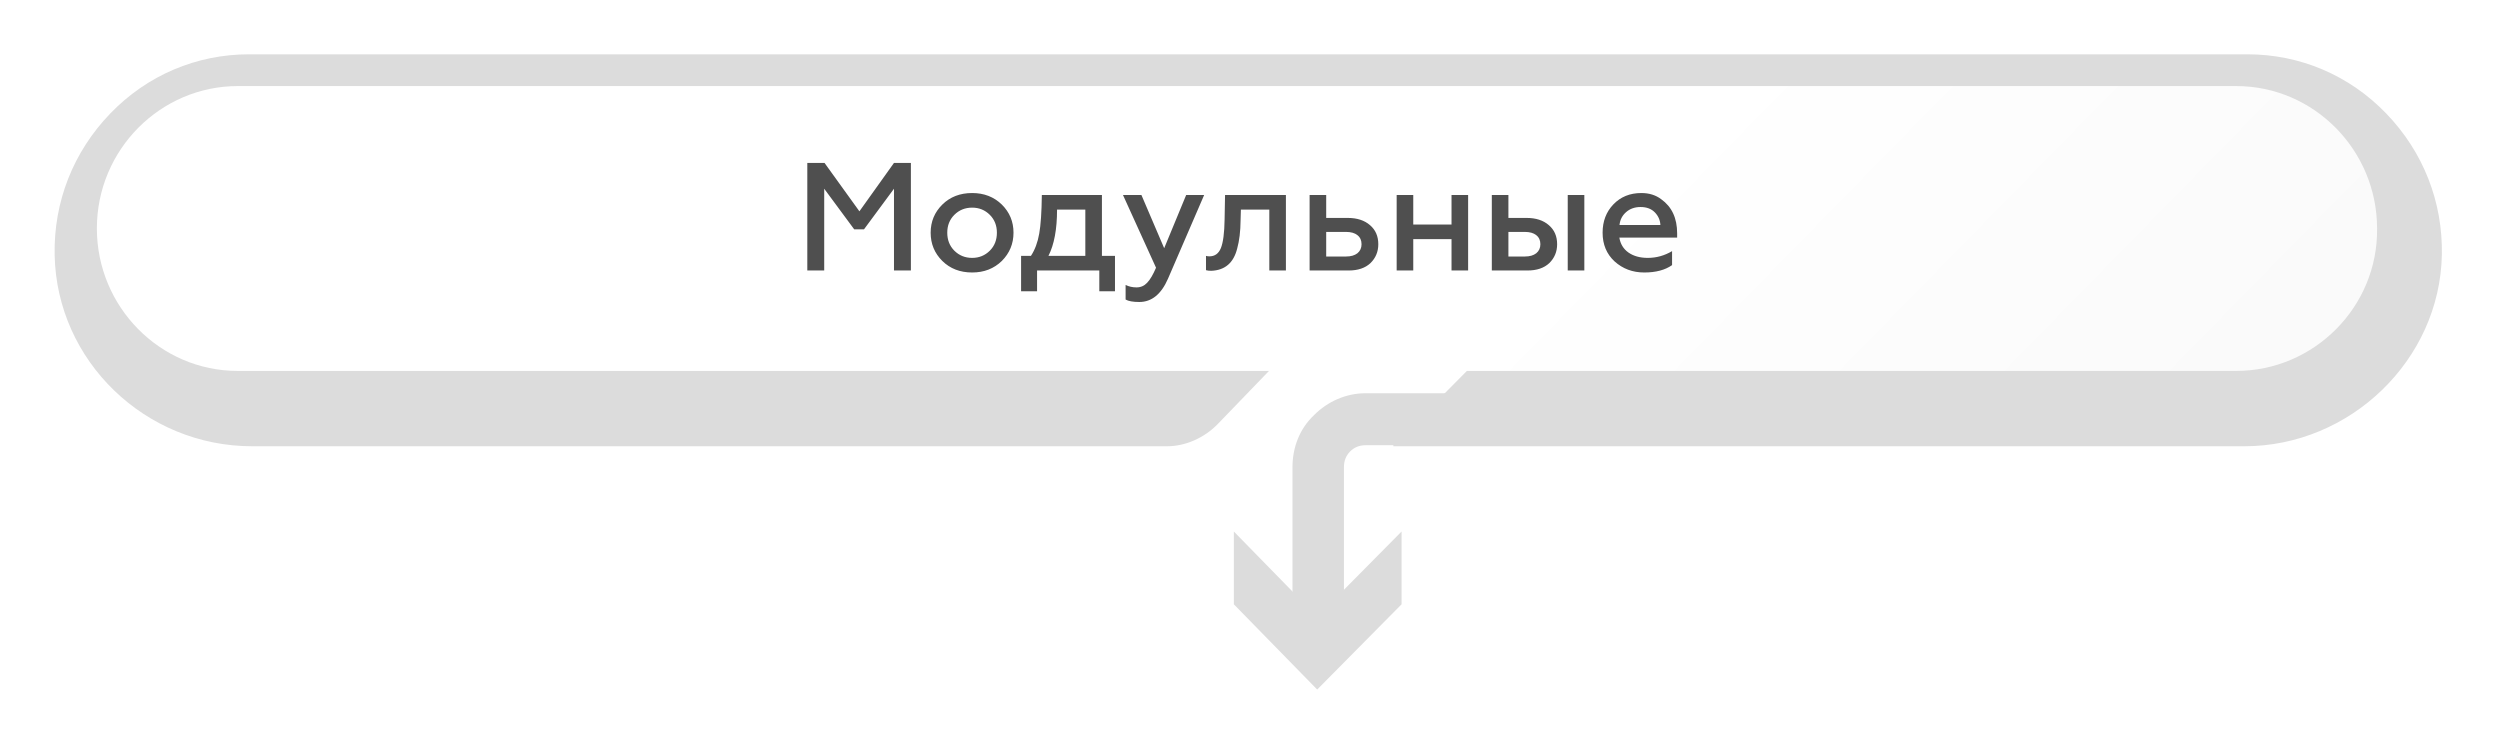 <svg width="244" height="73" viewBox="0 0 244 73" fill="none" xmlns="http://www.w3.org/2000/svg">
<g filter="url(#filter0_d_836_568)">
<path d="M134.989 41.454L145.836 30.495H126.453L125.549 31.408C125.549 31.408 121.633 35.467 117.816 39.424C116.511 40.744 114.703 41.555 112.895 41.555H23.615C13.171 41.555 4.534 33.235 4.333 22.884C4.232 17.709 6.141 12.838 9.756 9.084C13.371 5.33 18.192 3.3 23.314 3.3H218.344C223.466 3.3 228.287 5.33 231.902 9.084C235.518 12.838 237.426 17.709 237.325 22.884C237.124 33.133 228.387 41.555 218.043 41.555H134.989V41.454Z" fill="#DCDCDC"/>
<path d="M130.169 59.212H125.147V43.585C125.147 41.657 125.85 39.831 127.256 38.511C128.562 37.192 130.37 36.38 132.278 36.38H141.919L136.898 41.454H132.278C131.675 41.454 131.173 41.657 130.771 42.063C130.37 42.469 130.169 42.976 130.169 43.585V59.212Z" fill="#DCDCDC"/>
<path d="M119.423 49.876L127.558 58.197L135.793 49.876V56.979L127.558 65.3L119.423 56.979V49.876Z" fill="#DCDCDC"/>
</g>
<path d="M218.244 36.203H23.213C15.581 36.203 9.455 29.912 9.455 22.302C9.455 14.59 15.681 8.4 23.213 8.4H218.244C225.877 8.4 232.003 14.691 232.003 22.302C232.103 29.912 225.877 36.203 218.244 36.203Z" fill="url(#paint0_linear_836_568)"/>
<path d="M80.443 26.4H78.793V15.9H80.473L83.878 20.625L87.253 15.9H88.903V26.4H87.253V18.42L84.328 22.38H83.368L80.443 18.42V26.4ZM94.882 25.17C95.562 25.17 96.138 24.935 96.608 24.465C97.067 24.005 97.297 23.42 97.297 22.71C97.297 22.01 97.067 21.43 96.608 20.97C96.138 20.5 95.562 20.265 94.882 20.265C94.192 20.265 93.612 20.5 93.142 20.97C92.683 21.43 92.453 22.01 92.453 22.71C92.453 23.42 92.683 24.005 93.142 24.465C93.612 24.935 94.192 25.17 94.882 25.17ZM94.882 26.595C93.703 26.595 92.733 26.22 91.972 25.47C91.213 24.72 90.832 23.8 90.832 22.71C90.832 21.63 91.213 20.715 91.972 19.965C92.733 19.215 93.703 18.84 94.882 18.84C96.043 18.84 97.007 19.215 97.778 19.965C98.537 20.715 98.918 21.63 98.918 22.71C98.918 23.79 98.537 24.71 97.778 25.47C97.007 26.22 96.043 26.595 94.882 26.595ZM101.218 28.425H99.658V24.975H100.618C101.008 24.385 101.278 23.66 101.428 22.8C101.578 21.97 101.663 20.715 101.683 19.035H107.548V24.975H108.823V28.425H107.293V26.4H101.218V28.425ZM102.328 24.975H105.928V20.46H103.168C103.168 22.37 102.888 23.875 102.328 24.975ZM111.194 29.475C110.584 29.475 110.139 29.395 109.859 29.235V27.81C110.179 27.97 110.534 28.05 110.924 28.05C111.334 28.05 111.679 27.9 111.959 27.6C112.249 27.3 112.539 26.81 112.829 26.13L109.604 19.035H111.404L113.624 24.225L115.769 19.035H117.524L113.999 27.195C113.339 28.715 112.404 29.475 111.194 29.475ZM123.885 20.46H121.11L121.08 21.525C121.07 22.585 120.96 23.495 120.75 24.255C120.4 25.655 119.555 26.38 118.215 26.43C118.005 26.43 117.835 26.41 117.705 26.37V24.975C117.815 25.005 117.925 25.02 118.035 25.02C118.565 25.02 118.94 24.75 119.16 24.21C119.38 23.66 119.5 22.735 119.52 21.435L119.565 19.035H125.505V26.4H123.885V20.46ZM131.627 26.4H127.817V19.035H129.437V21.27H131.552C132.452 21.27 133.172 21.505 133.712 21.975C134.252 22.435 134.522 23.055 134.522 23.835C134.522 24.565 134.267 25.18 133.757 25.68C133.247 26.16 132.537 26.4 131.627 26.4ZM129.437 22.635V25.035H131.372C131.842 25.035 132.212 24.93 132.482 24.72C132.752 24.5 132.887 24.205 132.887 23.835C132.887 23.455 132.752 23.16 132.482 22.95C132.222 22.74 131.852 22.635 131.372 22.635H129.437ZM137.934 26.4H136.314V19.035H137.934V21.915H141.669V19.035H143.289V26.4H141.669V23.34H137.934V26.4ZM154.631 26.4H153.011V19.035H154.631V26.4ZM149.081 26.4H145.601V19.035H147.221V21.27H149.006C149.906 21.27 150.626 21.505 151.166 21.975C151.706 22.435 151.976 23.055 151.976 23.835C151.976 24.565 151.721 25.18 151.211 25.68C150.701 26.16 149.991 26.4 149.081 26.4ZM147.221 22.635V25.035H148.826C149.296 25.035 149.666 24.93 149.936 24.72C150.206 24.5 150.341 24.205 150.341 23.835C150.341 23.455 150.206 23.16 149.936 22.95C149.676 22.74 149.306 22.635 148.826 22.635H147.221ZM156.414 22.71C156.414 21.6 156.764 20.68 157.464 19.95C158.174 19.21 159.084 18.84 160.194 18.84C160.954 18.84 161.599 19.04 162.129 19.44C163.169 20.18 163.689 21.29 163.689 22.77V23.19H158.049C158.149 23.81 158.444 24.295 158.934 24.645C159.434 24.995 160.064 25.17 160.824 25.17C161.664 25.17 162.454 24.95 163.194 24.51V25.875C162.514 26.355 161.609 26.595 160.479 26.595C159.349 26.595 158.384 26.235 157.584 25.515C156.804 24.795 156.414 23.86 156.414 22.71ZM158.064 21.96H162.054C162.034 21.5 161.859 21.095 161.529 20.745C161.189 20.385 160.719 20.205 160.119 20.205C159.549 20.205 159.074 20.375 158.694 20.715C158.324 21.045 158.114 21.46 158.064 21.96Z" fill="#4F4F4F"/>
<defs>
<filter id="filter0_d_836_568" x="0.329" y="0.3" width="243" height="72" filterUnits="userSpaceOnUse" color-interpolation-filters="sRGB">
<feFlood flood-opacity="0" result="BackgroundImageFix"/>
<feColorMatrix in="SourceAlpha" type="matrix" values="0 0 0 0 0 0 0 0 0 0 0 0 0 0 0 0 0 0 127 0" result="hardAlpha"/>
<feOffset dx="1" dy="2"/>
<feGaussianBlur stdDeviation="2.5"/>
<feComposite in2="hardAlpha" operator="out"/>
<feColorMatrix type="matrix" values="0 0 0 0 0 0 0 0 0 0 0 0 0 0 0 0 0 0 0.25 0"/>
<feBlend mode="normal" in2="BackgroundImageFix" result="effect1_dropShadow_836_568"/>
<feBlend mode="normal" in="SourceGraphic" in2="effect1_dropShadow_836_568" result="shape"/>
</filter>
<linearGradient id="paint0_linear_836_568" x1="116.639" y1="18.22" x2="178.293" y2="78.569" gradientUnits="userSpaceOnUse">
<stop offset="0.333" stop-color="white"/>
<stop offset="1" stop-color="#FAFAFA"/>
</linearGradient>
</defs>
</svg>
